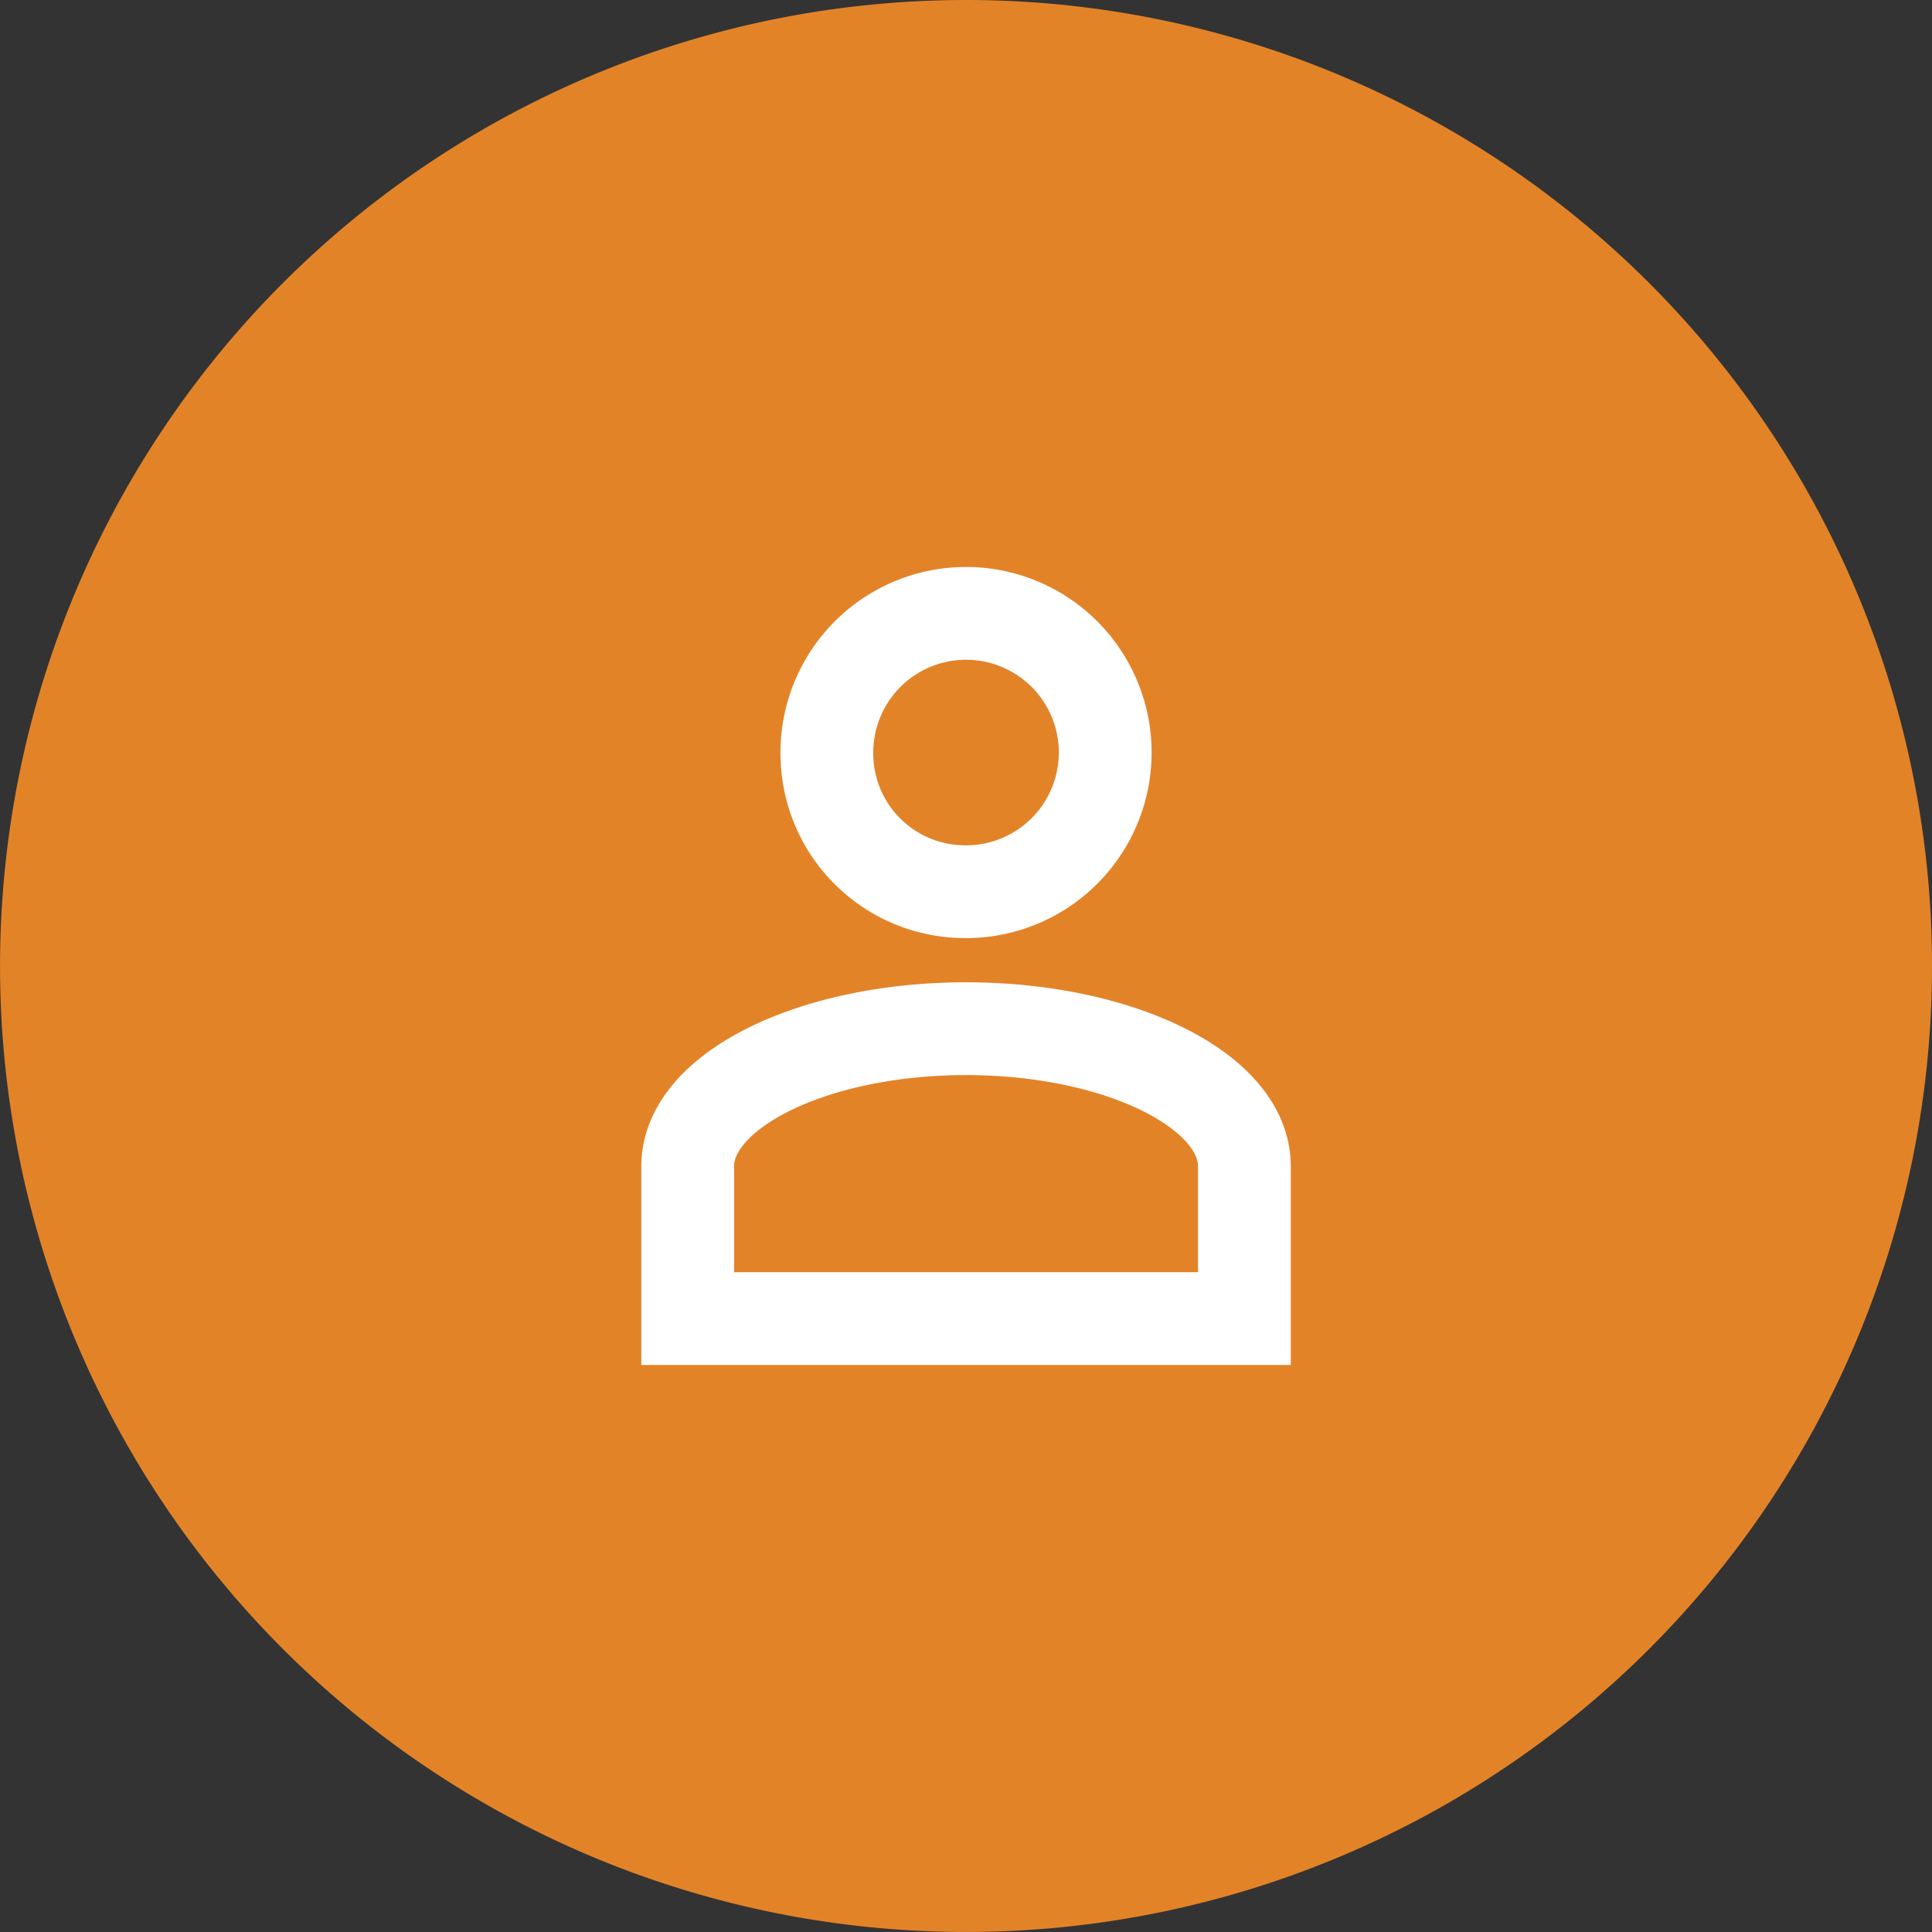 <svg xmlns="http://www.w3.org/2000/svg" width="124.936" height="124.935" viewBox="0 0 124.936 124.935">
  <rect x="0" y="0" width="124.936" height="124.935" fill="#333333" stroke="none"/>
  <g id="组_64" data-name="组 64" transform="translate(-314.629 -8782.231)">
    <path id="Path_767" data-name="Path 767" d="M377.1,8782.231a62.467,62.467,0,1,1-62.468,62.468A62.468,62.468,0,0,1,377.1,8782.231Z" fill="#e38328"/>
    <path id="Union_46" data-name="Union 46" d="M359.1,8867.5v-9.854c0-4.89,8.1-8.893,18-8.893s18,4,18,8.893v9.854Zm9-36.5a9,9,0,1,1,9.108,8.895H377.1a8.94,8.94,0,0,1-9-8.881V8831Z" fill="none" stroke="#fff" stroke-width="6"/>
  </g>
</svg>
